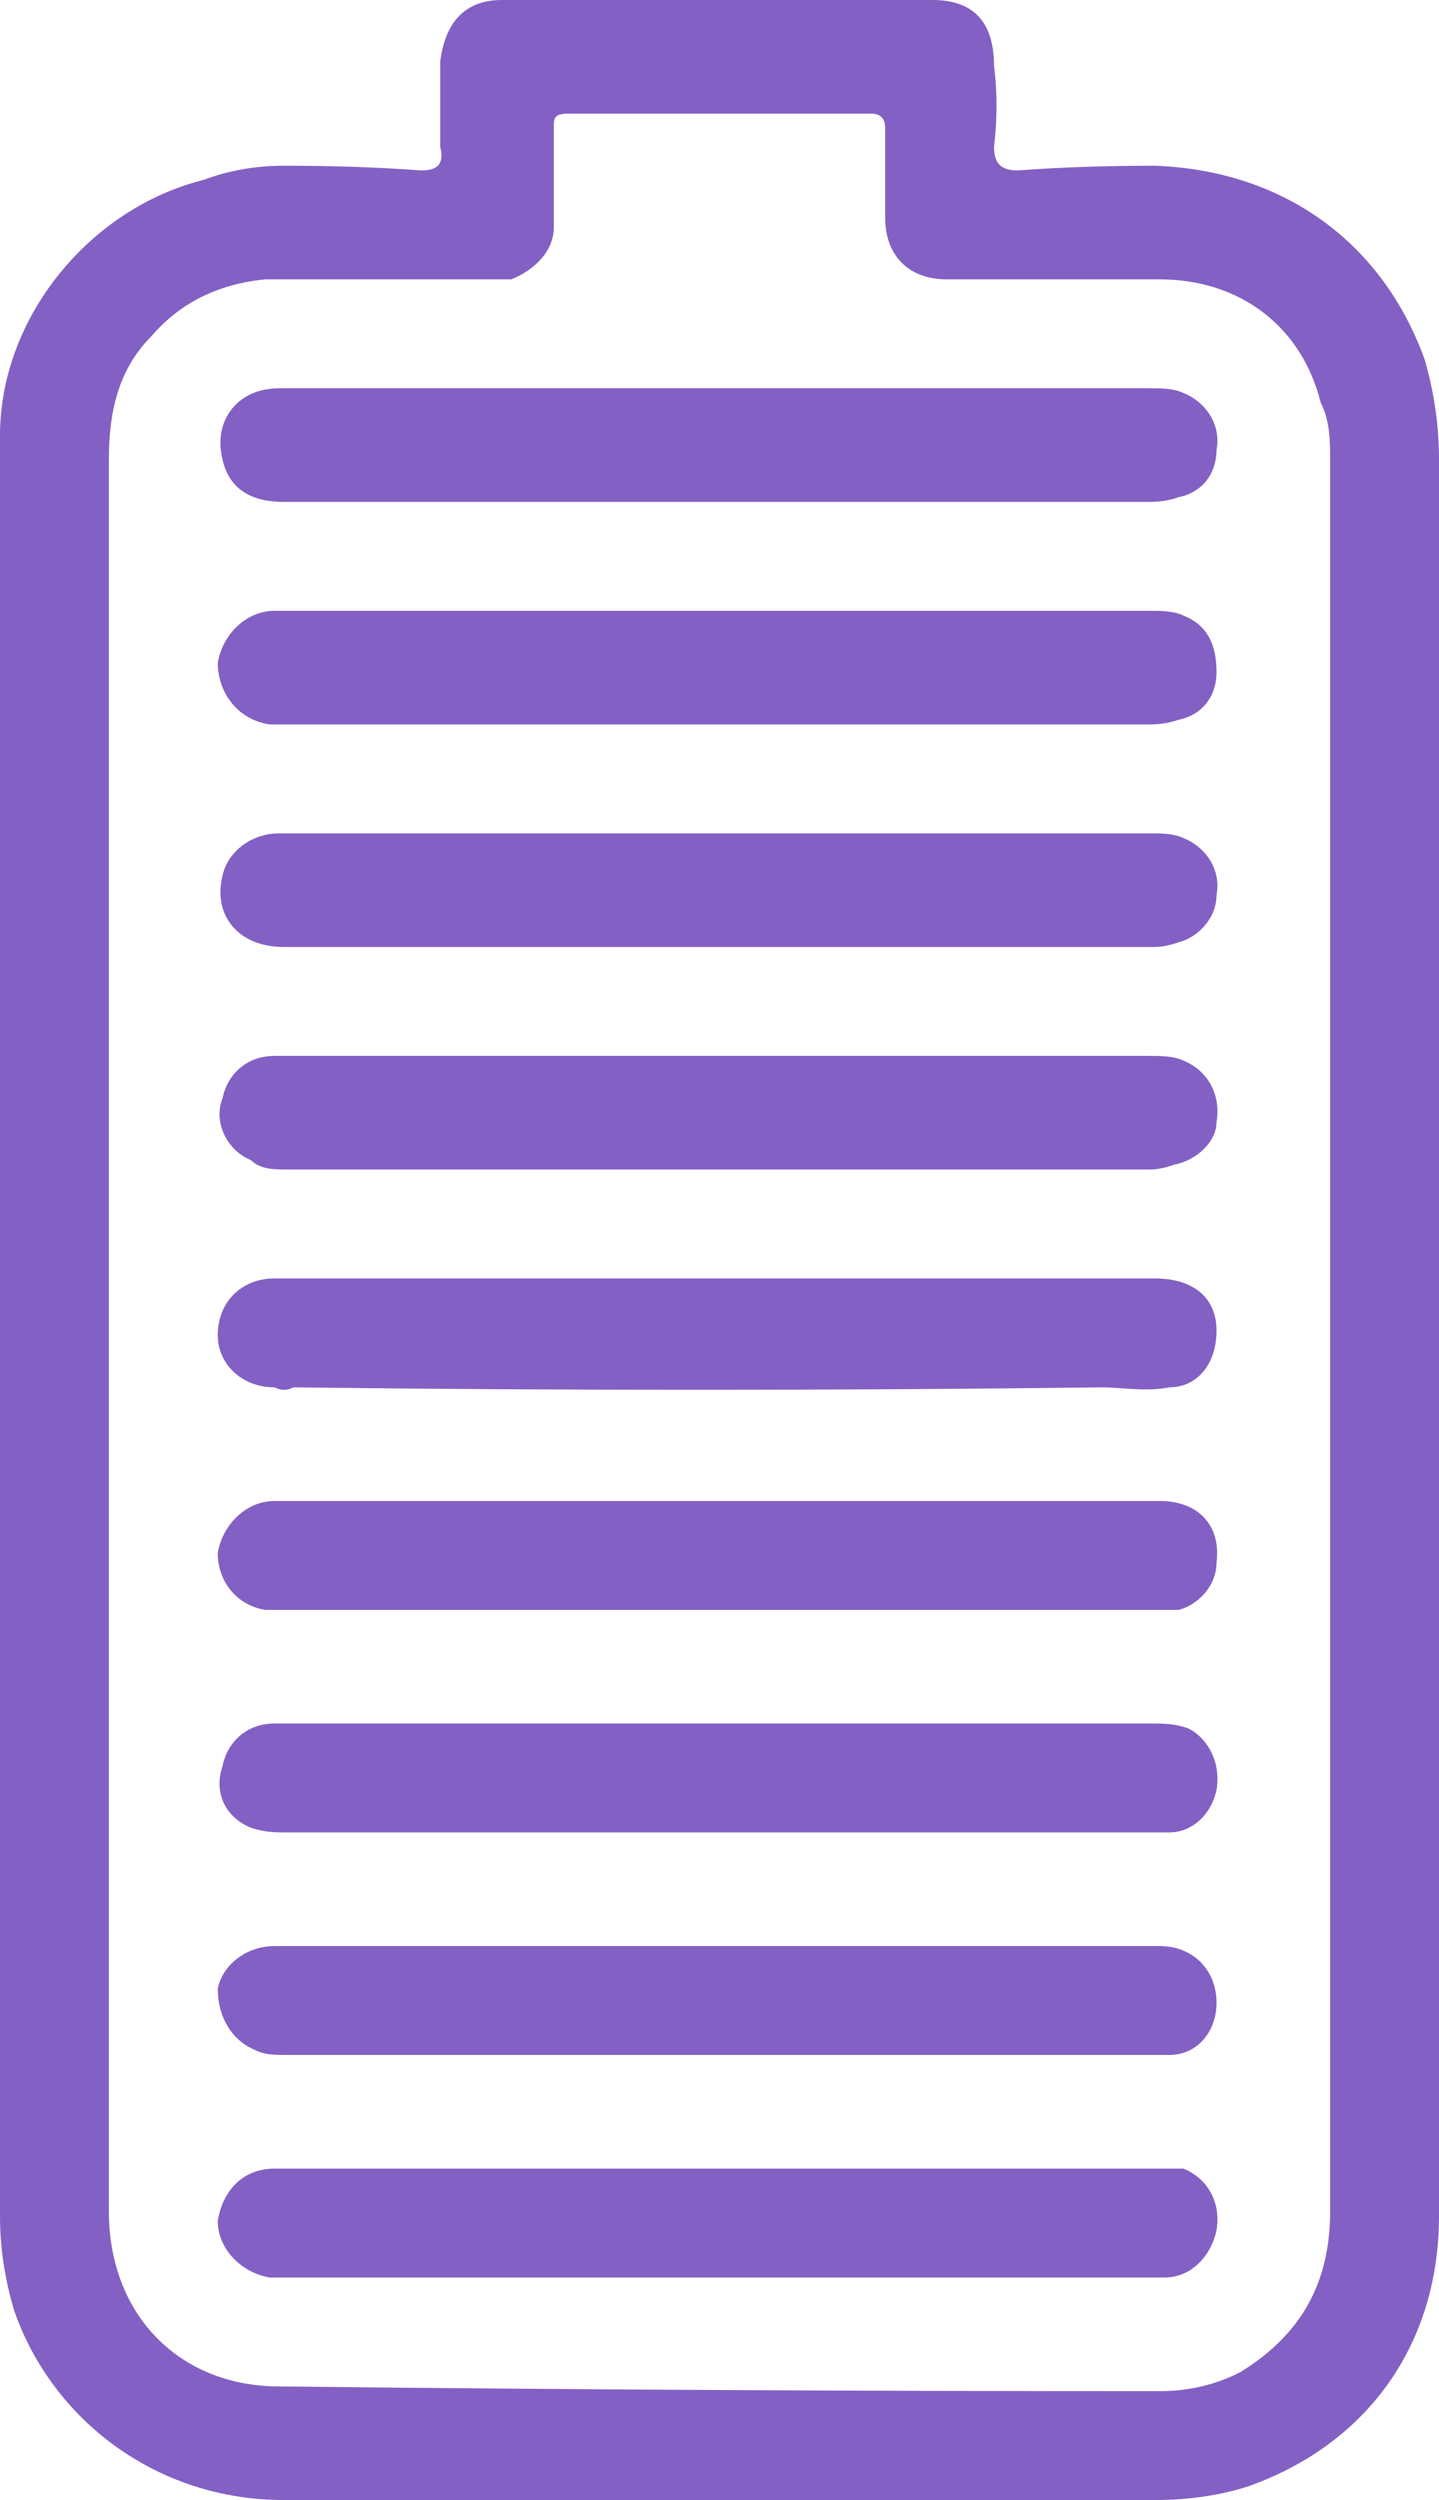 <svg xmlns="http://www.w3.org/2000/svg" id="Ebene_1" viewBox="0 0 30.4 52.8"><defs><style>      .cls-1 {        fill: #8360c3;        fill-rule: evenodd;      }    </style></defs><path class="cls-1" d="M30.4,28.2v18.6c0,2.7-1.5,4.8-4,5.7-.6.2-1.3.3-2,.3H6c-2.7,0-4.9-1.7-5.7-4-.2-.67-.3-1.33-.3-2V9.2c0-2.5,1.9-4.8,4.3-5.4.53-.2,1.1-.3,1.7-.3,1,0,1.97.03,2.9.1.3,0,.5-.1.4-.5v-1.8c.1-.8.5-1.3,1.3-1.3h9.1c.9,0,1.3.5,1.3,1.4.07.53.07,1.1,0,1.7,0,.3.1.5.5.5.93-.07,1.9-.1,2.9-.1,2.7.1,4.8,1.6,5.7,4.1.2.7.3,1.4.3,2.1,0,6.13,0,12.3,0,18.5ZM2.3,40.2v6.5c0,2.2,1.5,3.7,3.6,3.7,6.2.07,12.4.1,18.6.1.6,0,1.17-.13,1.7-.4,1.3-.8,1.9-1.9,1.9-3.4,0-3.47,0-6.93,0-10.4,0-8.87,0-17.7,0-26.5,0-.5,0-.9-.2-1.3-.4-1.6-1.7-2.6-3.4-2.6h-4.5c-.8,0-1.3-.5-1.3-1.3v-1.9c0-.2-.1-.3-.3-.3h-6.4c-.3,0-.3.1-.3.3v2.1c0,.5-.4.9-.9,1.1h-5.2c-1,.1-1.8.5-2.4,1.2-.7.7-.9,1.6-.9,2.6,0,6.13,0,12.3,0,18.5,0,4,0,8,0,12ZM15.2,12.9h9.1c.2,0,.5,0,.7.1.5.2.7.6.7,1.2,0,.5-.3.9-.8,1-.2.07-.4.1-.6.1H5.7c-.7-.1-1.1-.7-1.1-1.3.1-.6.6-1.1,1.2-1.1h9.4ZM15.2,8.2h9.1c.2,0,.5,0,.7.1.5.2.8.7.7,1.2,0,.5-.3.9-.8,1-.2.07-.4.1-.6.1H6c-.73,0-1.17-.3-1.3-.9-.2-.8.3-1.5,1.2-1.5h4.4c1.6,0,3.23,0,4.9,0ZM15.2,22.3c3,0,6.03,0,9.1,0,.2,0,.5,0,.7.1.5.2.8.7.7,1.3,0,.4-.4.8-.9.9-.2.07-.37.1-.5.1H6.1c-.3,0-.6,0-.8-.2-.5-.2-.8-.8-.6-1.3.1-.5.5-.9,1.1-.9,1.53,0,3.03,0,4.5,0,1.6,0,3.23,0,4.9,0ZM15.2,36.4h9.1c.3,0,.5,0,.8.1.4.2.7.7.6,1.3-.1.5-.5.9-1,.9H6.1c-.3,0-.5,0-.8-.1-.5-.2-.8-.7-.6-1.3.1-.5.5-.9,1.1-.9h9.4ZM15.2,27h9.2c.8,0,1.3.4,1.3,1.1s-.4,1.2-1,1.2c-.5.1-1,0-1.4,0-5.73.07-11.43.07-17.1,0-.13.07-.27.07-.4,0-.7,0-1.2-.5-1.2-1.1,0-.7.5-1.2,1.2-1.2h9.4ZM15.2,41.1h9.3c.7,0,1.2.5,1.2,1.2,0,.6-.4,1.1-1,1.1H6.1c-.3,0-.5,0-.7-.1-.5-.2-.8-.7-.8-1.3.1-.5.6-.9,1.2-.9h9.4ZM15.2,45.8c3.07,0,6.1,0,9.1,0h.7c.5.2.8.7.7,1.3-.1.5-.5,1-1.1,1H5.7c-.6-.1-1.1-.6-1.1-1.2.1-.6.5-1.1,1.2-1.1,3.13,0,6.27,0,9.4,0t0,0ZM15.2,31.7h9.3c.8,0,1.3.5,1.2,1.3,0,.5-.4.9-.8,1H5.6c-.6-.1-1-.6-1-1.2.1-.6.6-1.1,1.2-1.1h9.4ZM15.2,17.6h9.1c.2,0,.5,0,.7.1.5.2.8.7.7,1.2,0,.5-.4.9-.8,1-.2.07-.37.1-.5.1H6c-1,0-1.5-.7-1.3-1.5.1-.5.6-.9,1.2-.9h7c.73,0,1.5,0,2.3,0Z"></path></svg>